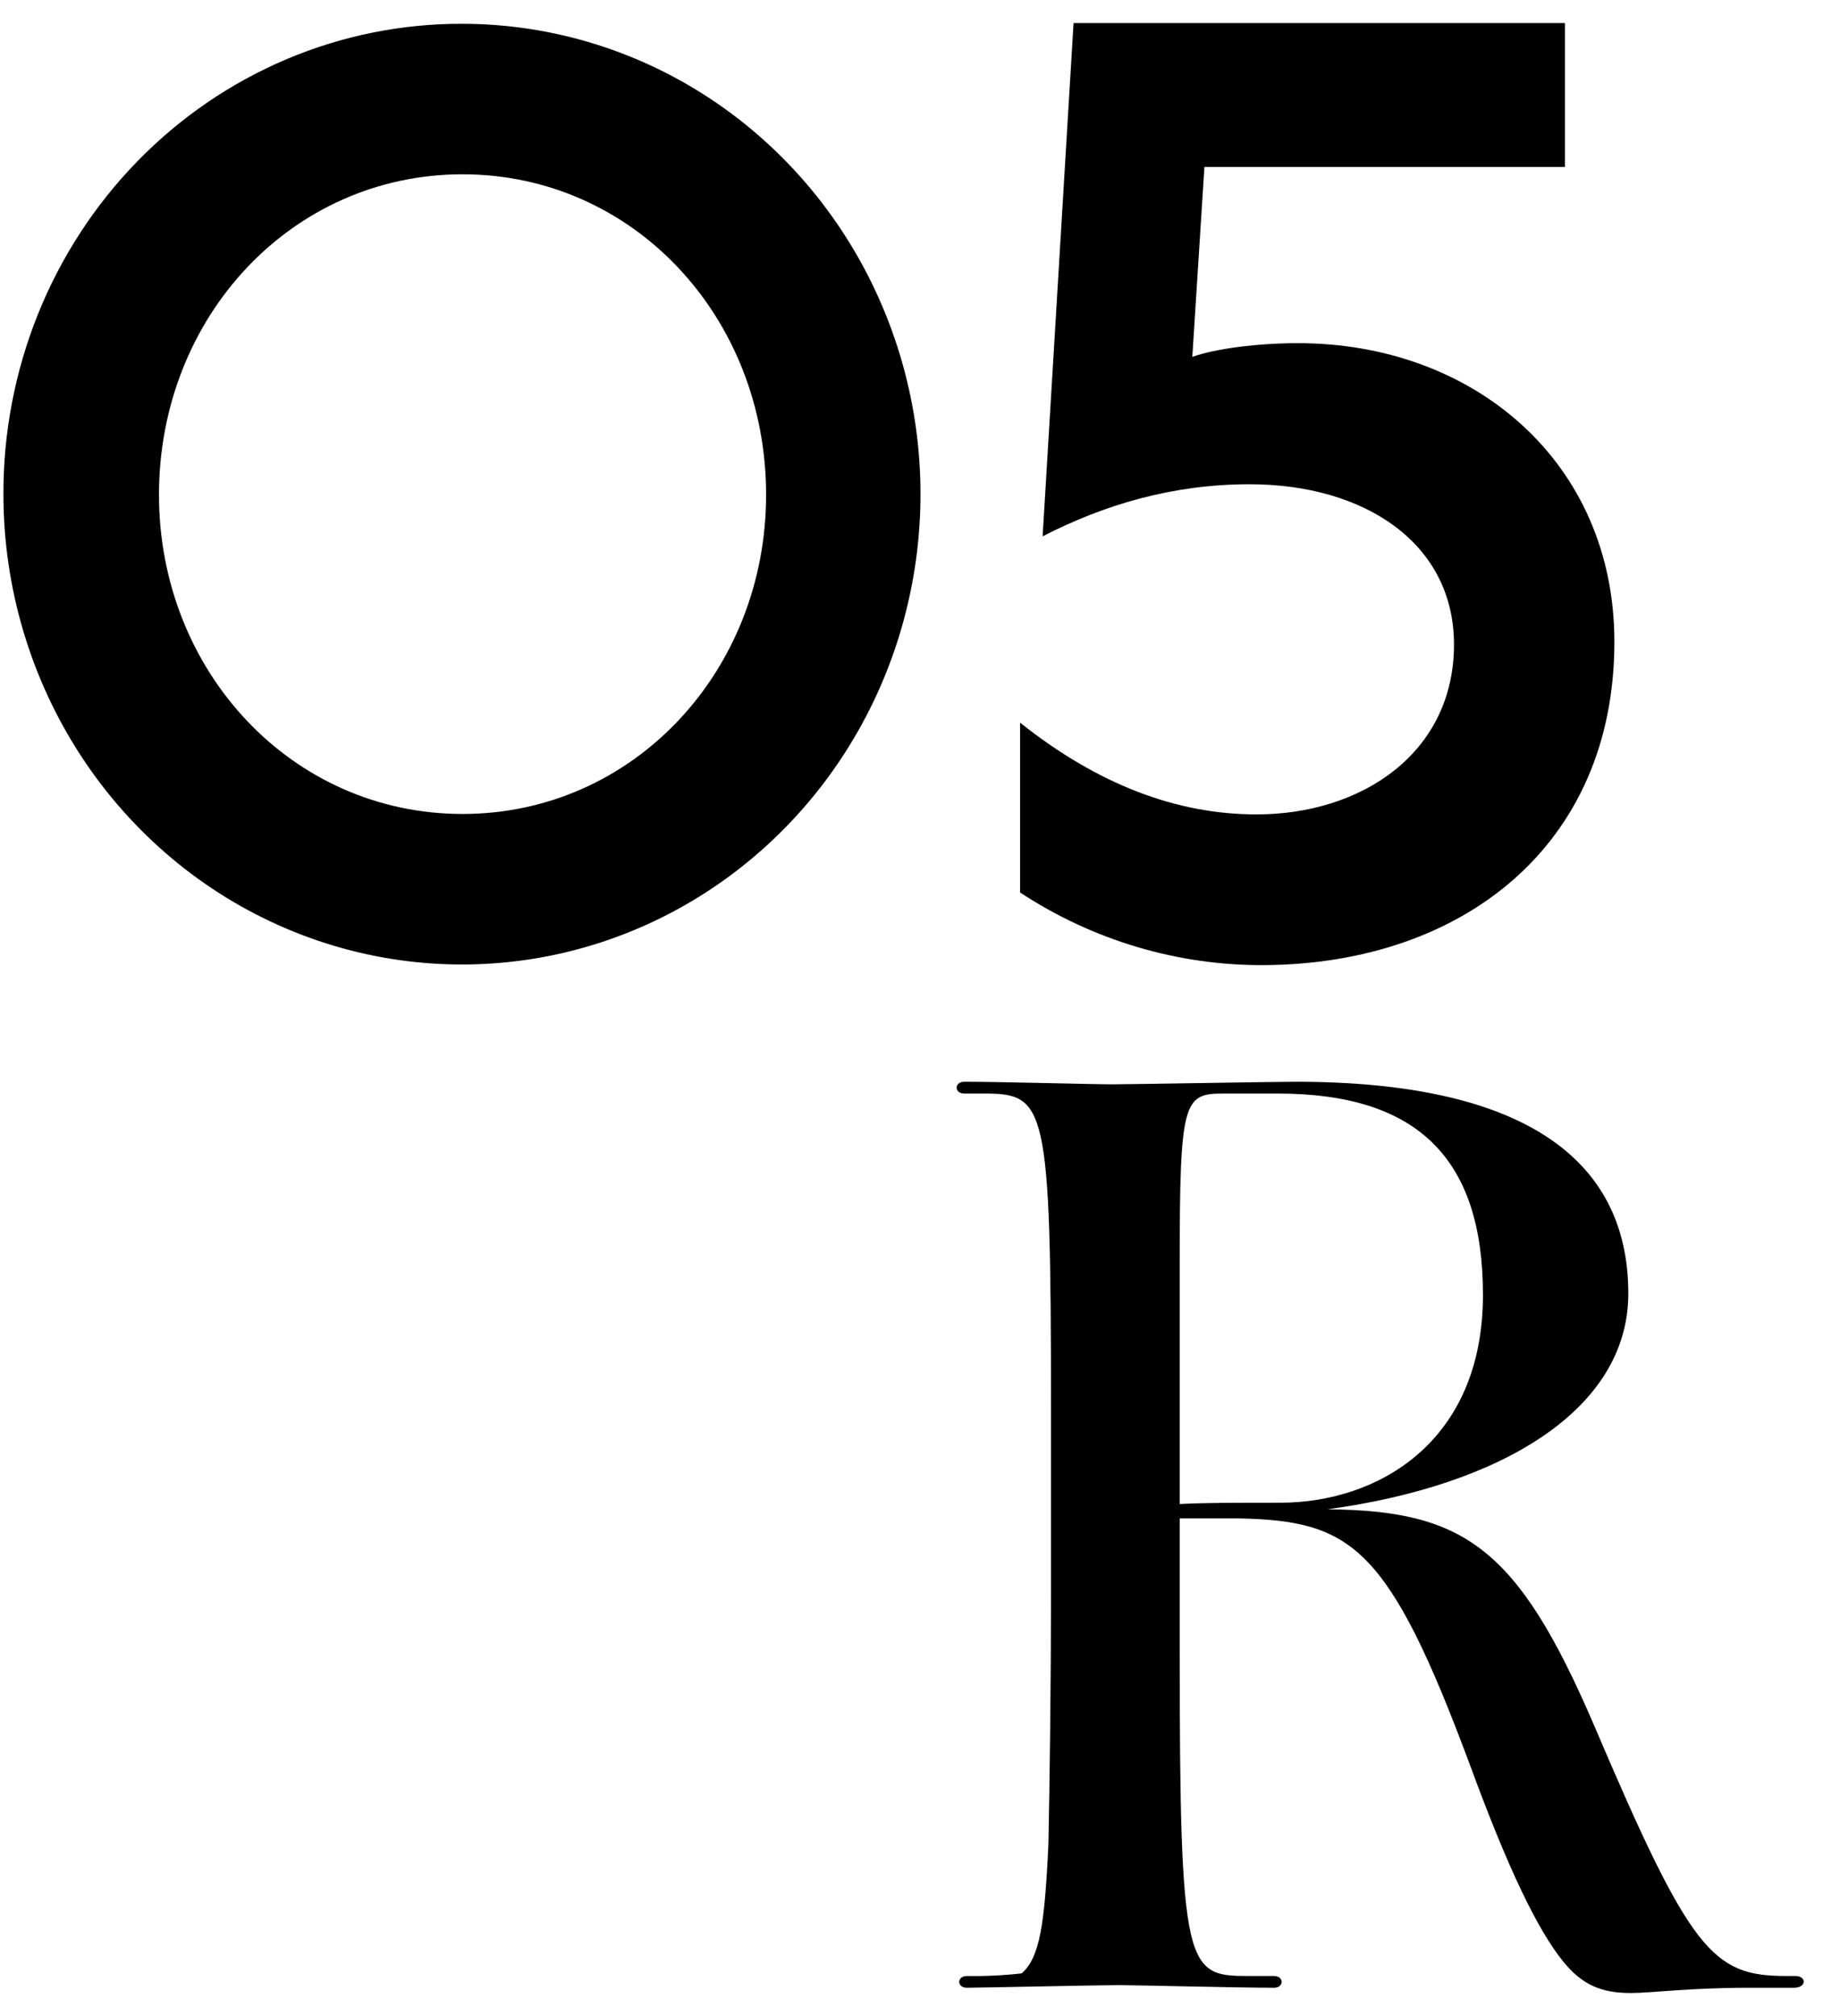 <svg width="42" height="46" viewBox="0 0 42 46" fill="none" xmlns="http://www.w3.org/2000/svg">
<path d="M10.558 0.543C12.627 0.546 14.649 1.177 16.368 2.357C18.087 3.538 19.427 5.214 20.217 7.174C21.008 9.135 21.214 11.291 20.809 13.372C20.405 15.452 19.409 17.363 17.945 18.863C16.483 20.363 14.619 21.385 12.59 21.8C10.561 22.214 8.458 22.003 6.546 21.192C4.634 20.382 2.999 19.009 1.848 17.246C0.697 15.483 0.081 13.41 0.078 11.289C0.073 9.876 0.341 8.476 0.866 7.17C1.391 5.864 2.163 4.678 3.137 3.679C4.111 2.68 5.268 1.889 6.542 1.35C7.816 0.812 9.181 0.538 10.558 0.543ZM10.558 18.572C14.456 18.572 17.487 15.315 17.487 11.289C17.487 7.233 14.456 3.977 10.558 3.977C6.66 3.977 3.629 7.233 3.629 11.289C3.629 15.315 6.66 18.572 10.558 18.572Z" fill="black"/>
<path d="M23.285 16.489C25.054 17.896 26.852 18.582 28.681 18.582C31.09 18.582 33.189 17.175 33.189 14.706C33.189 12.394 31.148 11.049 28.525 11.049C26.756 11.049 25.202 11.518 23.799 12.237L24.505 0.526H35.722V3.809H27.492L27.216 8.143C27.735 7.955 28.711 7.83 29.625 7.83C33.649 7.83 36.85 10.55 36.85 14.644C36.85 19.302 33.375 21.99 28.863 22.021C26.887 22.034 24.949 21.458 23.285 20.364L23.285 16.489Z" fill="black"/>
<path d="M22.069 45.086C22.487 45.093 22.905 45.073 23.32 45.026C23.728 44.668 23.844 43.952 23.931 42.072C23.961 40.67 23.99 38.284 23.99 36.404V32.139C23.99 25.163 23.873 24.951 22.448 24.951H22.011C21.778 24.951 21.778 24.682 22.011 24.682C22.826 24.682 24.95 24.741 25.386 24.741C25.794 24.741 29.081 24.682 29.575 24.682C34.724 24.682 37.168 26.412 37.168 29.514C37.168 32.169 34.259 33.899 30.302 34.437C33.415 34.466 34.64 35.302 36.383 39.358C38.594 44.548 39.088 45.086 40.775 45.086H40.98C41.241 45.086 41.241 45.354 40.95 45.354H39.903C38.565 45.354 37.691 45.474 37.226 45.474C36.558 45.474 36.12 45.294 35.684 44.758C35.102 44.042 34.433 42.665 33.558 40.283C31.695 35.272 30.852 34.702 28.291 34.645H26.928V37.628C26.928 44.966 27.074 45.086 28.499 45.086H29.081C29.313 45.086 29.313 45.354 29.081 45.354C28.266 45.354 25.939 45.294 25.532 45.294C25.095 45.294 22.3 45.354 22.069 45.354C21.839 45.354 21.837 45.086 22.069 45.086ZM26.928 34.317C27.48 34.287 28.179 34.287 29.225 34.287C31.436 34.287 33.85 32.915 33.85 29.544C33.85 26.442 32.366 24.951 29.166 24.951H27.916C27.015 24.951 26.928 25.13 26.928 28.829V34.317Z" fill="black"/>
</svg>

